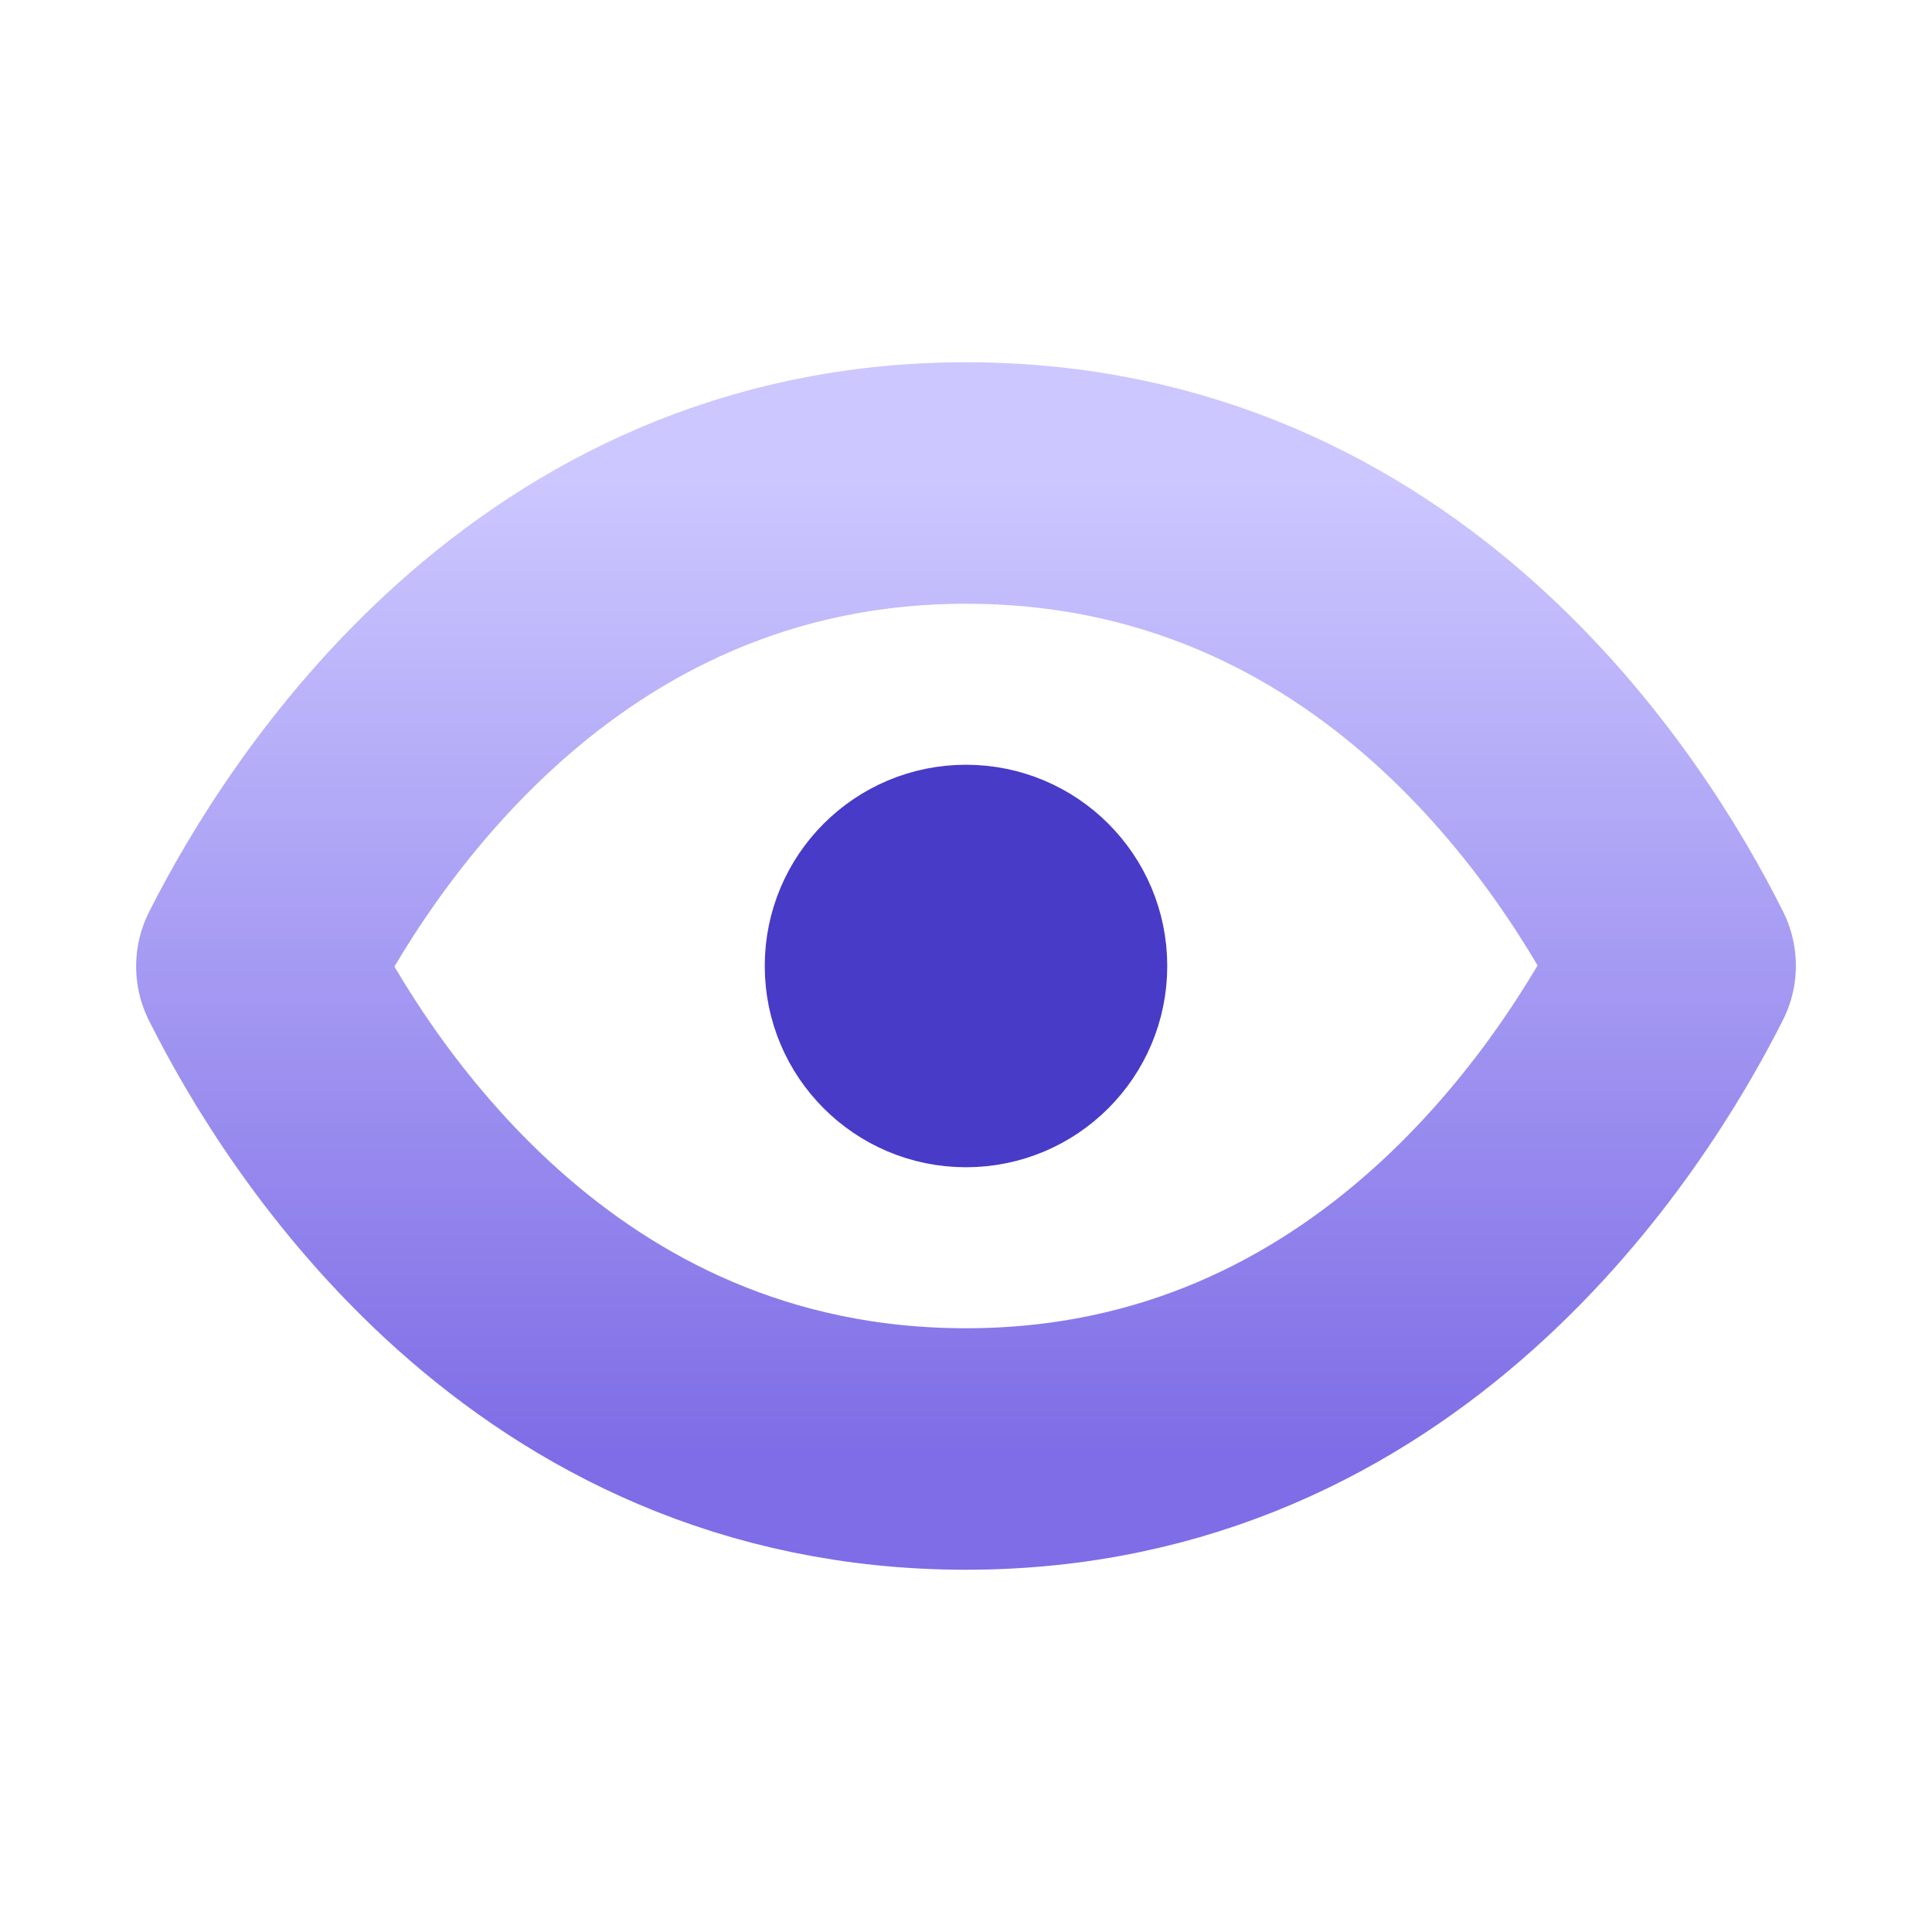 <?xml version="1.0" encoding="UTF-8"?>
<svg width="24px" height="24px" viewBox="0 0 24 24" version="1.1" xmlns="http://www.w3.org/2000/svg" xmlns:xlink="http://www.w3.org/1999/xlink">
    <title>2DB3F0BD-6C54-46F1-B809-43D2CEDE6CBA@1.5x</title>
    <defs>
        <linearGradient x1="50%" y1="100%" x2="50%" y2="3.061617e-15%" id="linearGradient-1">
            <stop stop-color="#7E6DE6" offset="0%"></stop>
            <stop stop-color="#CCC7FF" offset="100%"></stop>
        </linearGradient>
    </defs>
    <g id="Design" stroke="none" stroke-width="1" fill="none" fill-rule="evenodd">
        <g id="Guide" transform="translate(-1019, -21104)">
            <g id="Icons-/-eye-/-24-" transform="translate(1019, 21104)">
                <rect id="Rectangle" x="0" y="0" width="24" height="24"></rect>
                <g id="icons8-visible" transform="translate(3, 6)" stroke-linejoin="round">
                    <path d="M9,0 C14.276,0 16.945,4.267 17.809,5.996 C16.944,7.713 14.255,12 9,12 C3.724,12 1.055,7.733 0.191,6.004 C1.057,4.287 3.745,0 9,0 Z" id="Shape" stroke="url(#linearGradient-1)" stroke-width="3" stroke-linecap="round"></path>
                    <path d="M9,4 C10.105,4 11,4.895 11,6 C11,7.105 10.105,8 9,8 C7.895,8 7,7.105 7,6 C7,4.895 7.895,4 9,4 Z" id="Path" stroke="#483BC8" fill="#483BC8" fill-rule="nonzero"></path>
                </g>
            </g>
        </g>
    </g>
</svg>